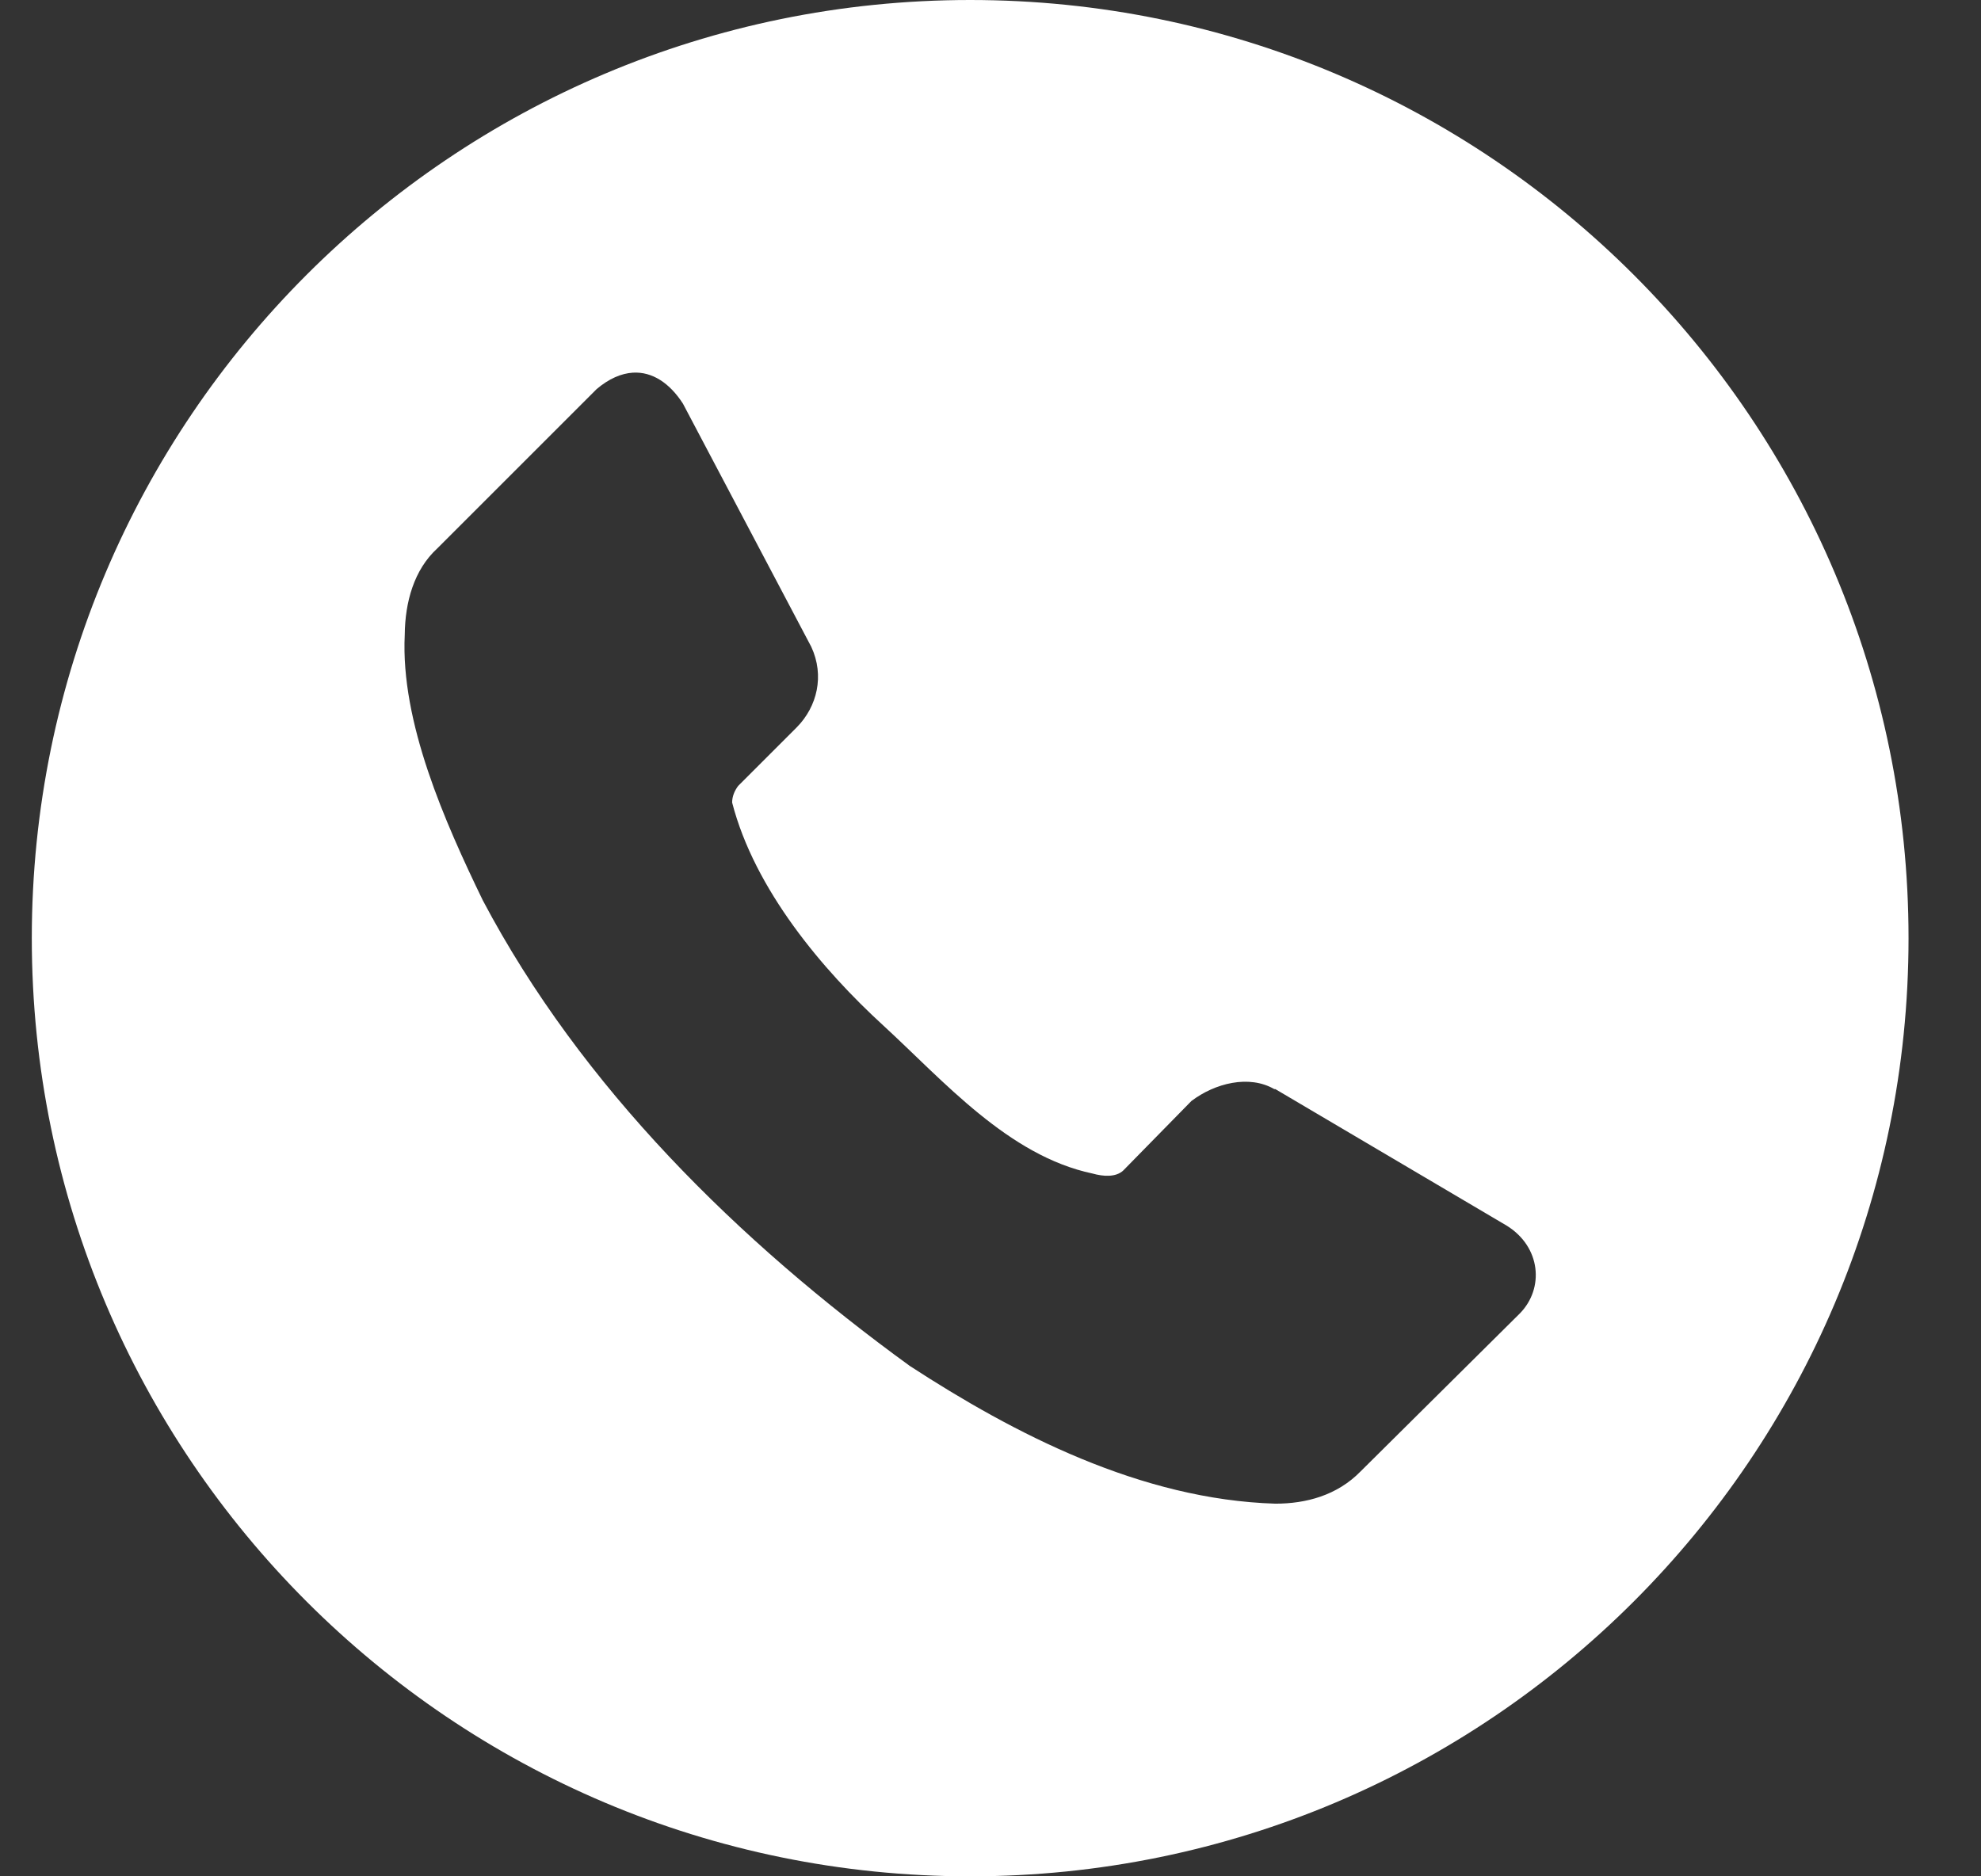 <svg width="19" height="18" viewBox="0 0 19 18" fill="none" xmlns="http://www.w3.org/2000/svg">
<rect x="0" y="0" width="19" height="18" fill="#333333" stroke="none"/>
<path d="M9.305 0C4.334 0 0.305 4.029 0.305 9C0.305 13.971 4.334 18 9.305 18C14.275 18 18.305 13.971 18.305 9C18.305 4.029 14.275 0 9.305 0ZM6.07 3.575C6.256 3.564 6.423 3.675 6.55 3.872L7.781 6.205C7.91 6.482 7.837 6.778 7.644 6.975L7.08 7.539C7.045 7.586 7.022 7.64 7.022 7.699C7.238 8.536 7.893 9.308 8.472 9.838C9.05 10.369 9.672 11.088 10.479 11.258C10.579 11.286 10.701 11.296 10.773 11.229L11.427 10.562C11.653 10.391 11.98 10.308 12.222 10.448H12.232L14.453 11.759C14.779 11.963 14.812 12.358 14.579 12.598L13.05 14.115C12.824 14.347 12.524 14.425 12.233 14.425C10.943 14.386 9.725 13.754 8.725 13.103C7.082 11.909 5.576 10.427 4.63 8.636C4.267 7.886 3.841 6.928 3.882 6.09C3.885 5.775 3.971 5.466 4.193 5.262L5.722 3.733C5.841 3.632 5.959 3.582 6.07 3.575Z" fill="white"/>
</svg>
